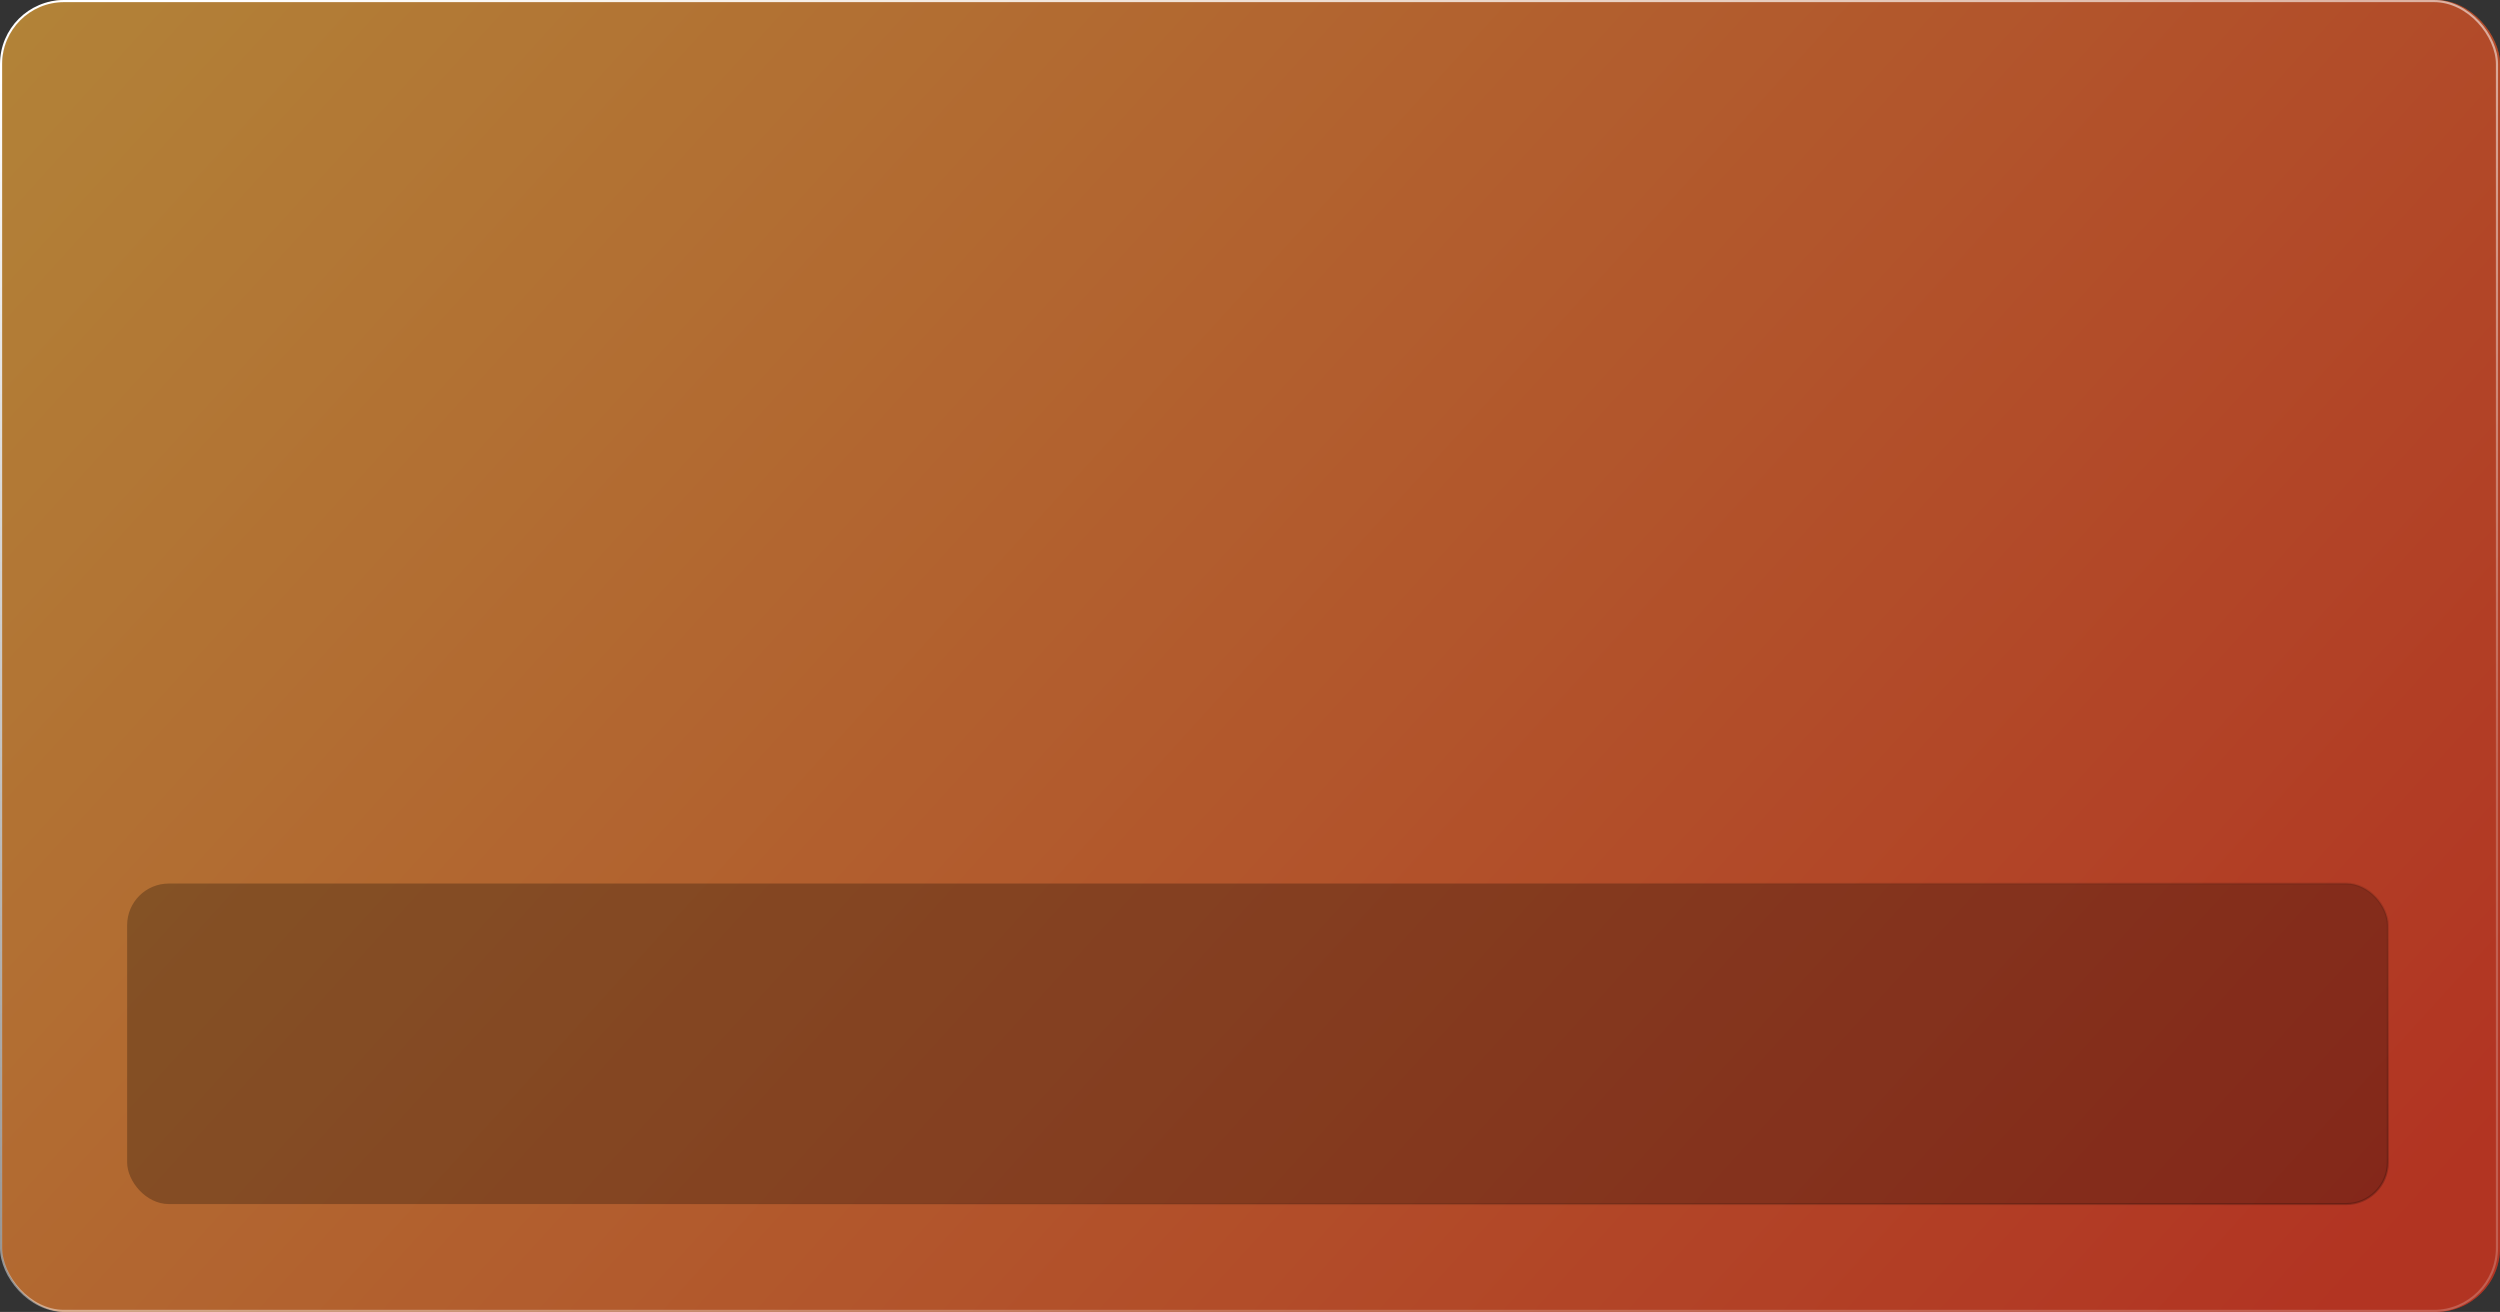 <?xml version="1.0" encoding="UTF-8"?> <svg xmlns="http://www.w3.org/2000/svg" width="1170" height="614" viewBox="0 0 1170 614" fill="none"><rect x="0" y="0" width="1170" height="614" fill="#333333" stroke="none"/> <rect x="0.918" width="1169.08" height="614" rx="30" fill="url(#paint0_linear_99_428)"></rect> <rect x="0.918" width="1169.08" height="614" rx="30" fill="black" fill-opacity="0.3"></rect> <rect x="0.5" y="0.5" width="1168.08" height="613" rx="29.5" stroke="url(#paint1_linear_99_428)"></rect> <rect x="59.5" y="413.5" width="1058" height="150" rx="19.5" fill="black" fill-opacity="0.26" stroke="url(#paint2_radial_99_428)"></rect> <defs> <linearGradient id="paint0_linear_99_428" x1="0.918" y1="-81.35" x2="943.095" y2="774.372" gradientUnits="userSpaceOnUse"> <stop stop-color="#FEC051"></stop> <stop offset="1" stop-color="#FD4A31"></stop> </linearGradient> <linearGradient id="paint1_linear_99_428" x1="302.824" y1="-96.361" x2="611.366" y2="602.151" gradientUnits="userSpaceOnUse"> <stop stop-color="white"></stop> <stop offset="1" stop-color="white" stop-opacity="0.21"></stop> </linearGradient> <radialGradient id="paint2_radial_99_428" cx="0" cy="0" r="1" gradientUnits="userSpaceOnUse" gradientTransform="translate(1118 820.5) rotate(-108.748) scale(520.623 3737.62)"> <stop stop-opacity="0.39"></stop> <stop offset="1" stop-opacity="0"></stop> </radialGradient> </defs> </svg> 